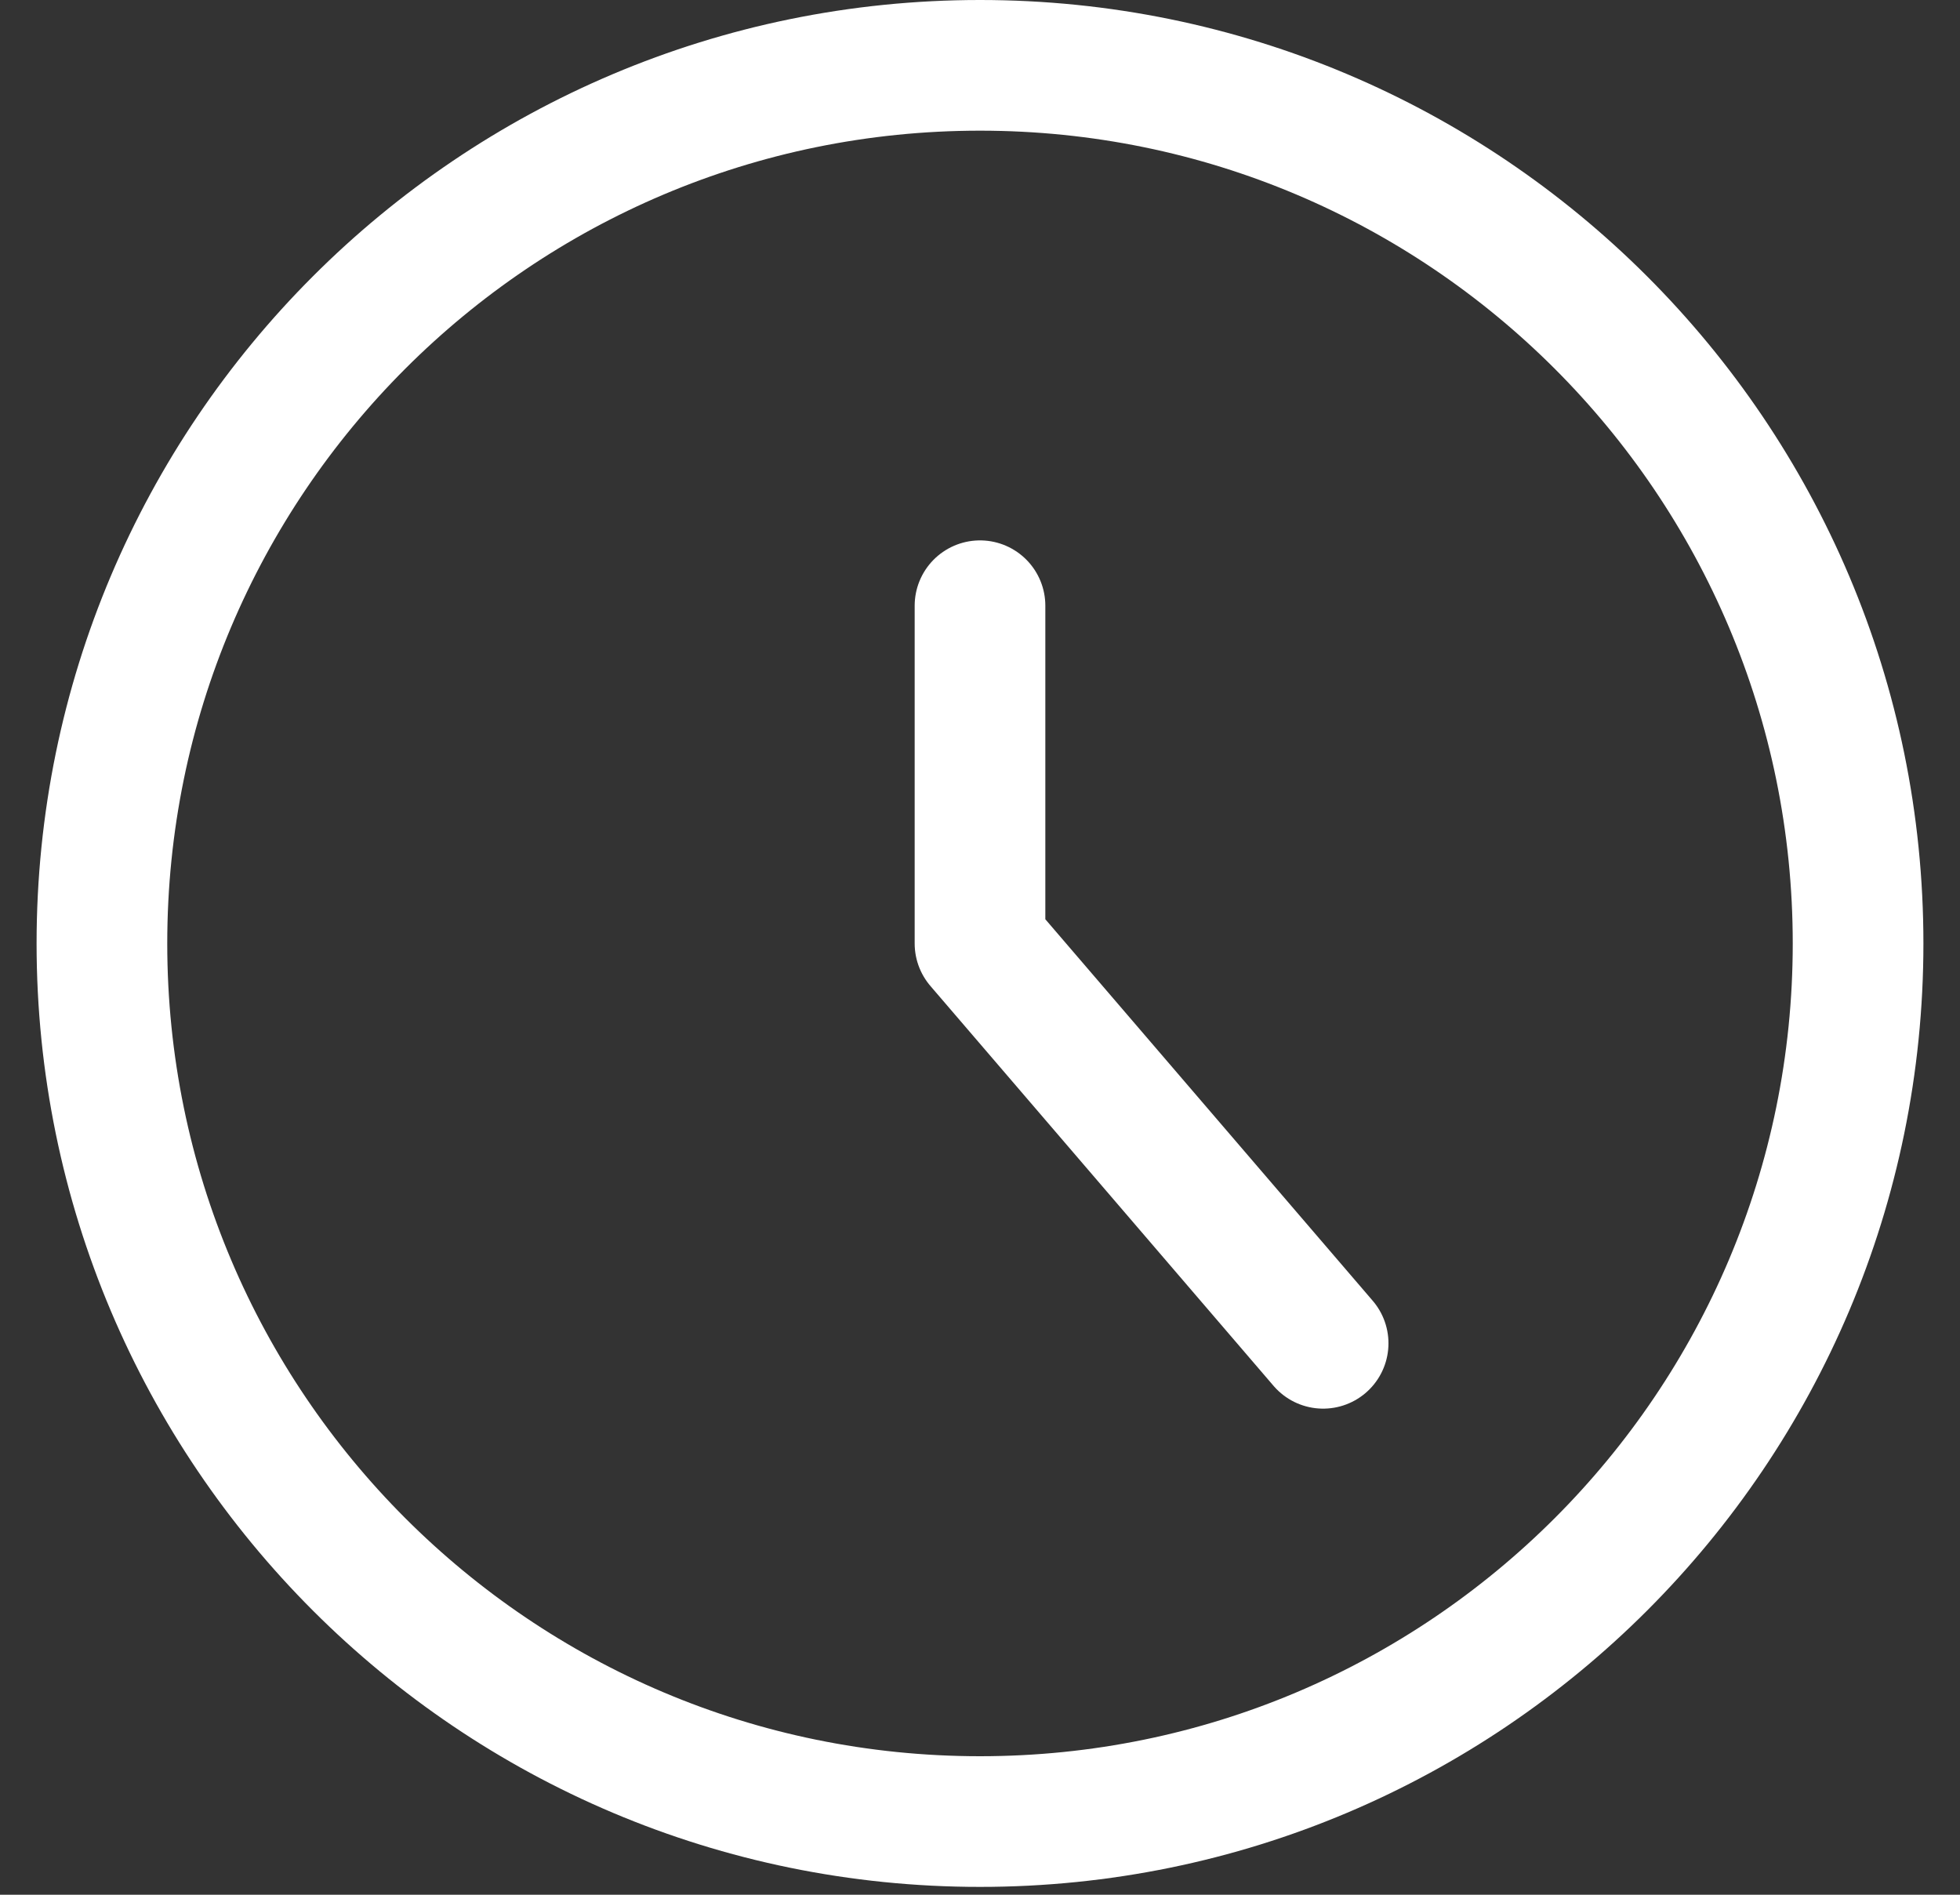<svg width="30" height="29" viewBox="0 0 30 29" fill="none" xmlns="http://www.w3.org/2000/svg">
<rect x="0" y="0" width="30" height="29" fill="#333333" stroke="none"/>
<path d="M15 27.88C22.423 27.88 28.44 21.863 28.44 14.44C28.44 7.017 22.423 1 15 1C7.577 1 1.56 7.017 1.56 14.44C1.56 21.863 7.577 27.88 15 27.88Z" stroke="white" stroke-width="2" stroke-linecap="round" stroke-linejoin="round"/>
<path d="M15 9.271V14.44L20.252 20.56" stroke="white" stroke-width="2" stroke-linecap="round" stroke-linejoin="round"/>
</svg>
